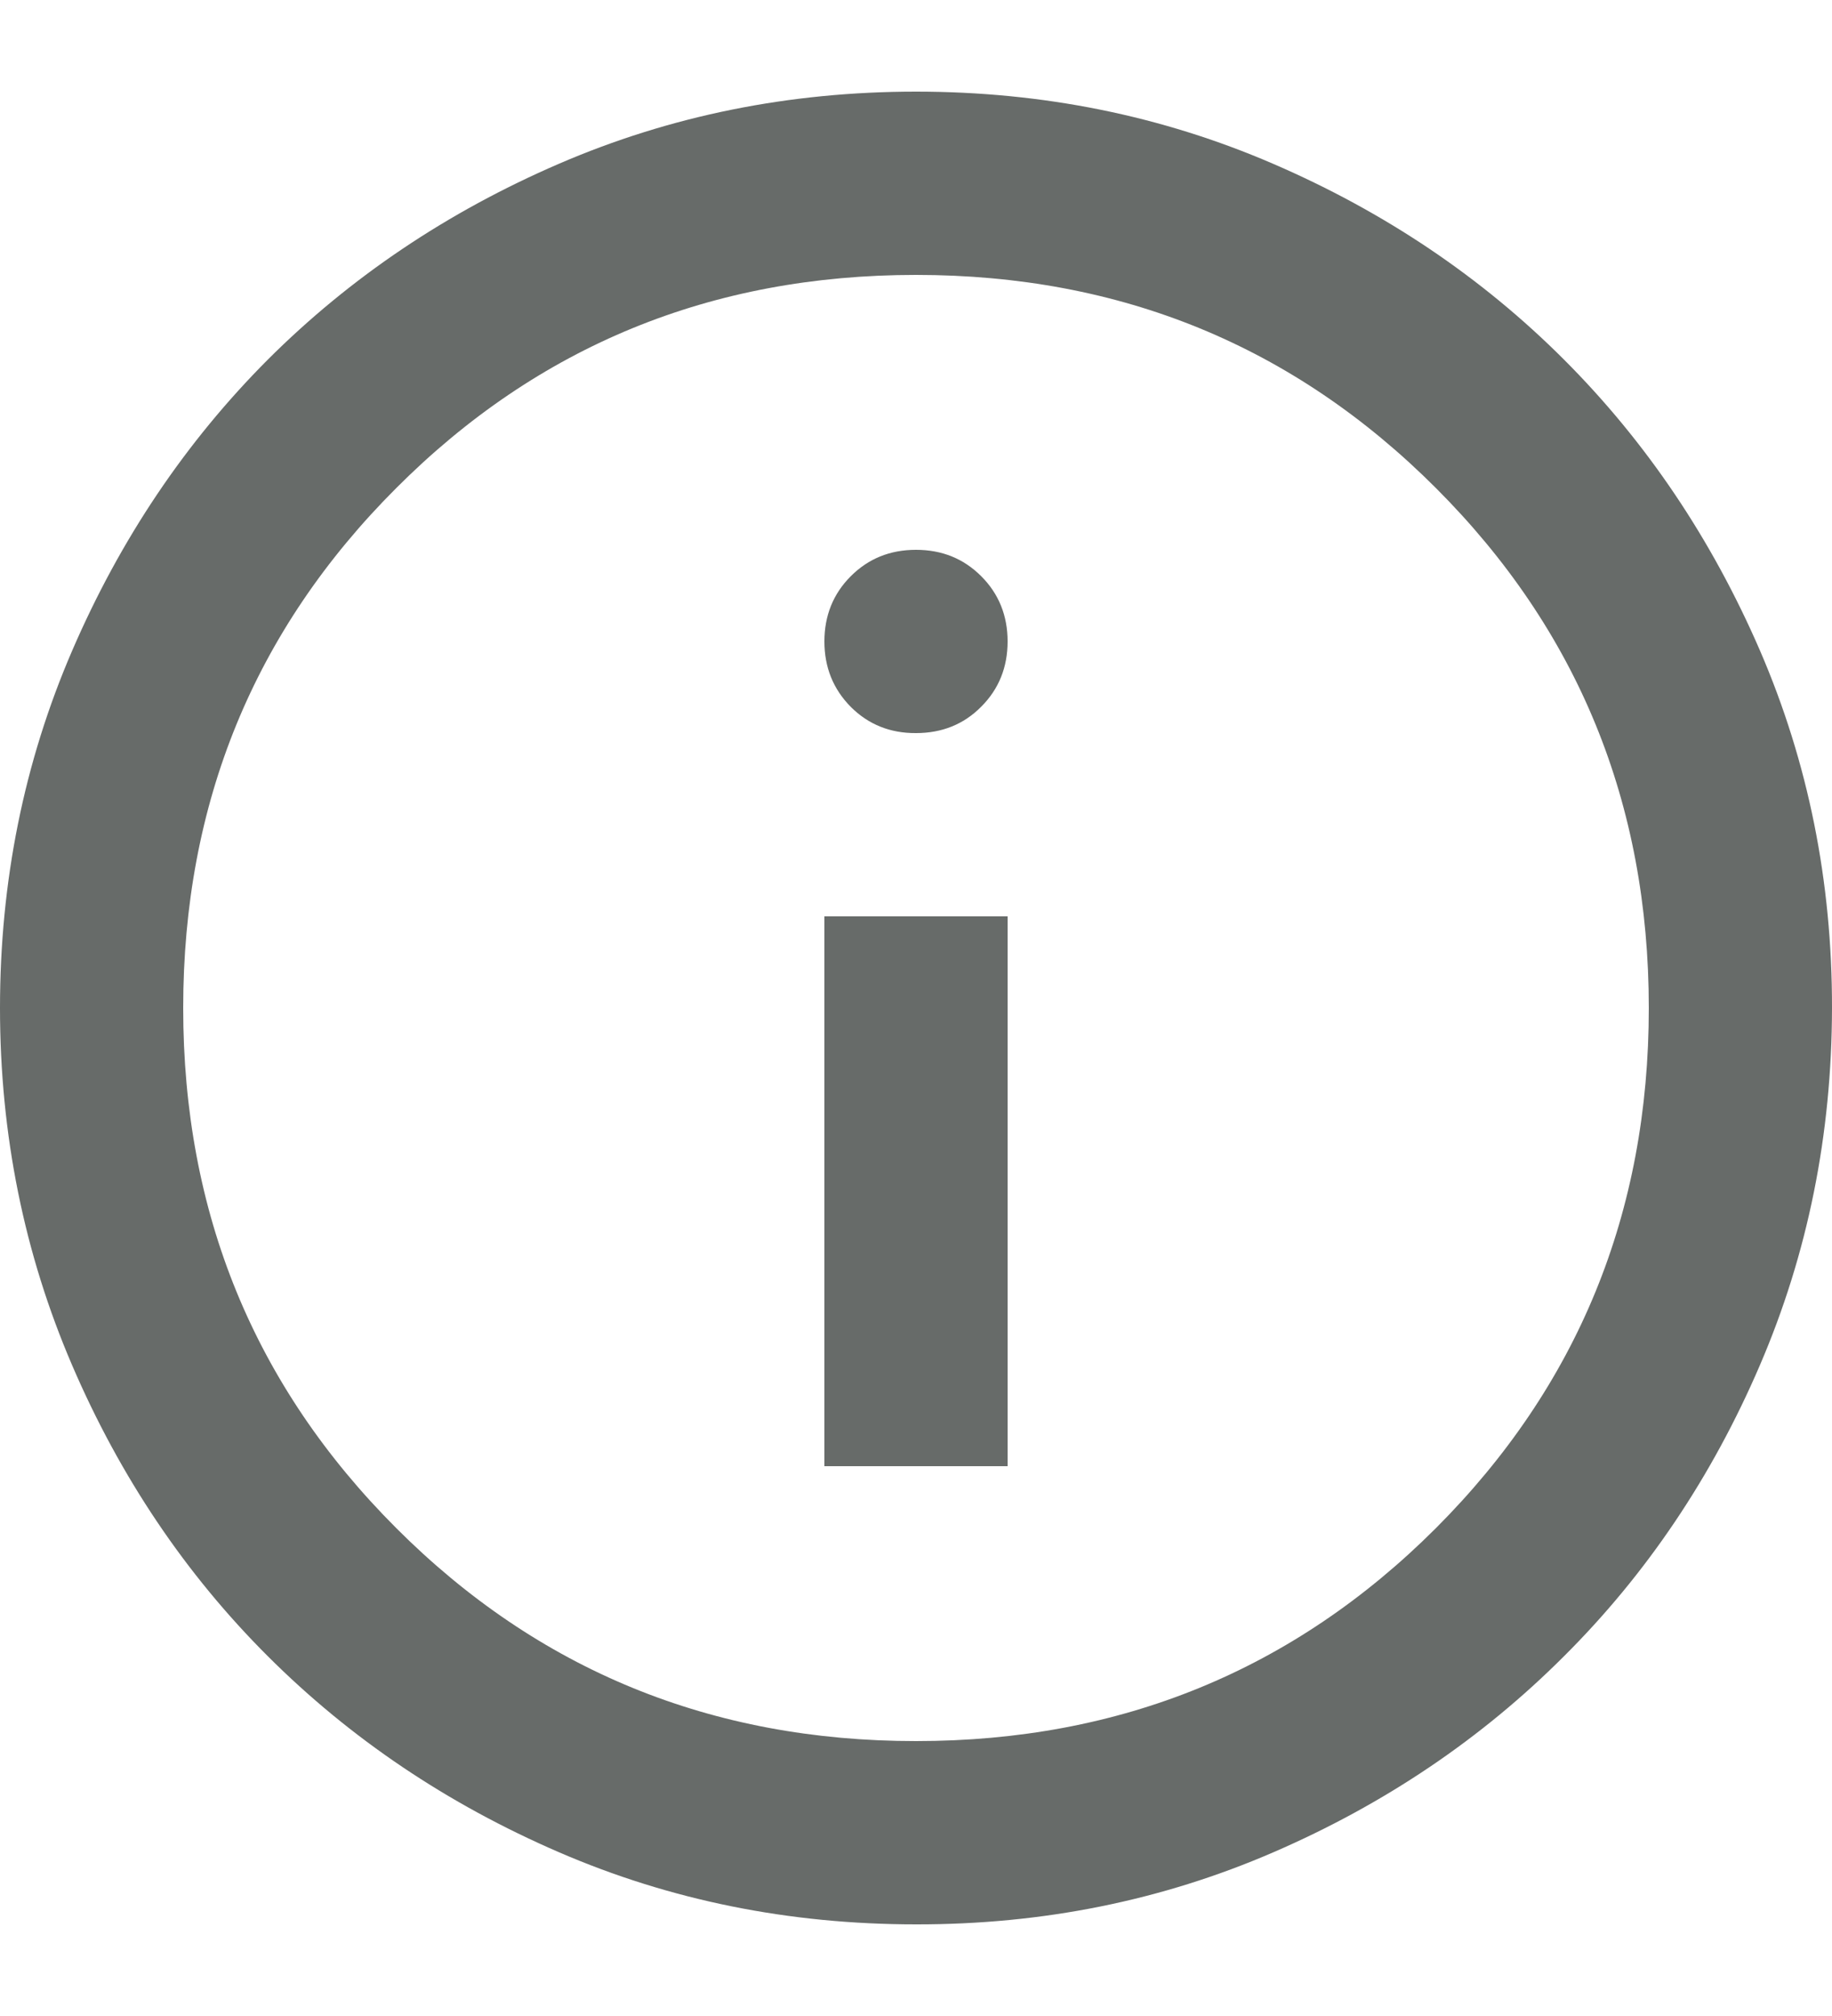 <svg width="10" height="11" viewBox="0 0 10 11" fill="none" xmlns="http://www.w3.org/2000/svg">
<path d="M4.5 8H5.5V5H4.5V8ZM5 4C5.142 4 5.261 3.952 5.356 3.856C5.452 3.76 5.5 3.641 5.5 3.5C5.5 3.359 5.452 3.24 5.356 3.144C5.26 3.048 5.142 3 5 3C4.858 3 4.74 3.048 4.644 3.144C4.548 3.24 4.5 3.359 4.5 3.5C4.5 3.641 4.548 3.76 4.644 3.857C4.74 3.953 4.859 4.001 5 4ZM5 10.5C4.308 10.5 3.658 10.369 3.05 10.106C2.442 9.843 1.913 9.487 1.462 9.037C1.012 8.588 0.656 8.059 0.394 7.45C0.132 6.841 0 6.191 6.32911e-07 5.5C-0 4.809 0.131 4.159 0.394 3.55C0.657 2.941 1.013 2.412 1.462 1.962C1.912 1.513 2.441 1.157 3.05 0.894C3.659 0.631 4.309 0.5 5 0.5C5.691 0.5 6.341 0.631 6.95 0.894C7.559 1.157 8.088 1.513 8.537 1.962C8.987 2.412 9.343 2.941 9.607 3.55C9.87 4.159 10.001 4.809 10 5.5C9.999 6.191 9.868 6.841 9.606 7.45C9.344 8.059 8.988 8.588 8.537 9.037C8.087 9.487 7.558 9.844 6.95 10.107C6.342 10.37 5.692 10.501 5 10.5ZM5 9.5C6.117 9.5 7.062 9.113 7.838 8.338C8.613 7.562 9 6.617 9 5.5C9 4.383 8.613 3.438 7.838 2.663C7.062 1.887 6.117 1.5 5 1.5C3.883 1.5 2.938 1.887 2.163 2.663C1.387 3.438 1 4.383 1 5.5C1 6.617 1.387 7.562 2.163 8.338C2.938 9.113 3.883 9.5 5 9.5Z" fill="#676B69"/>
</svg>
